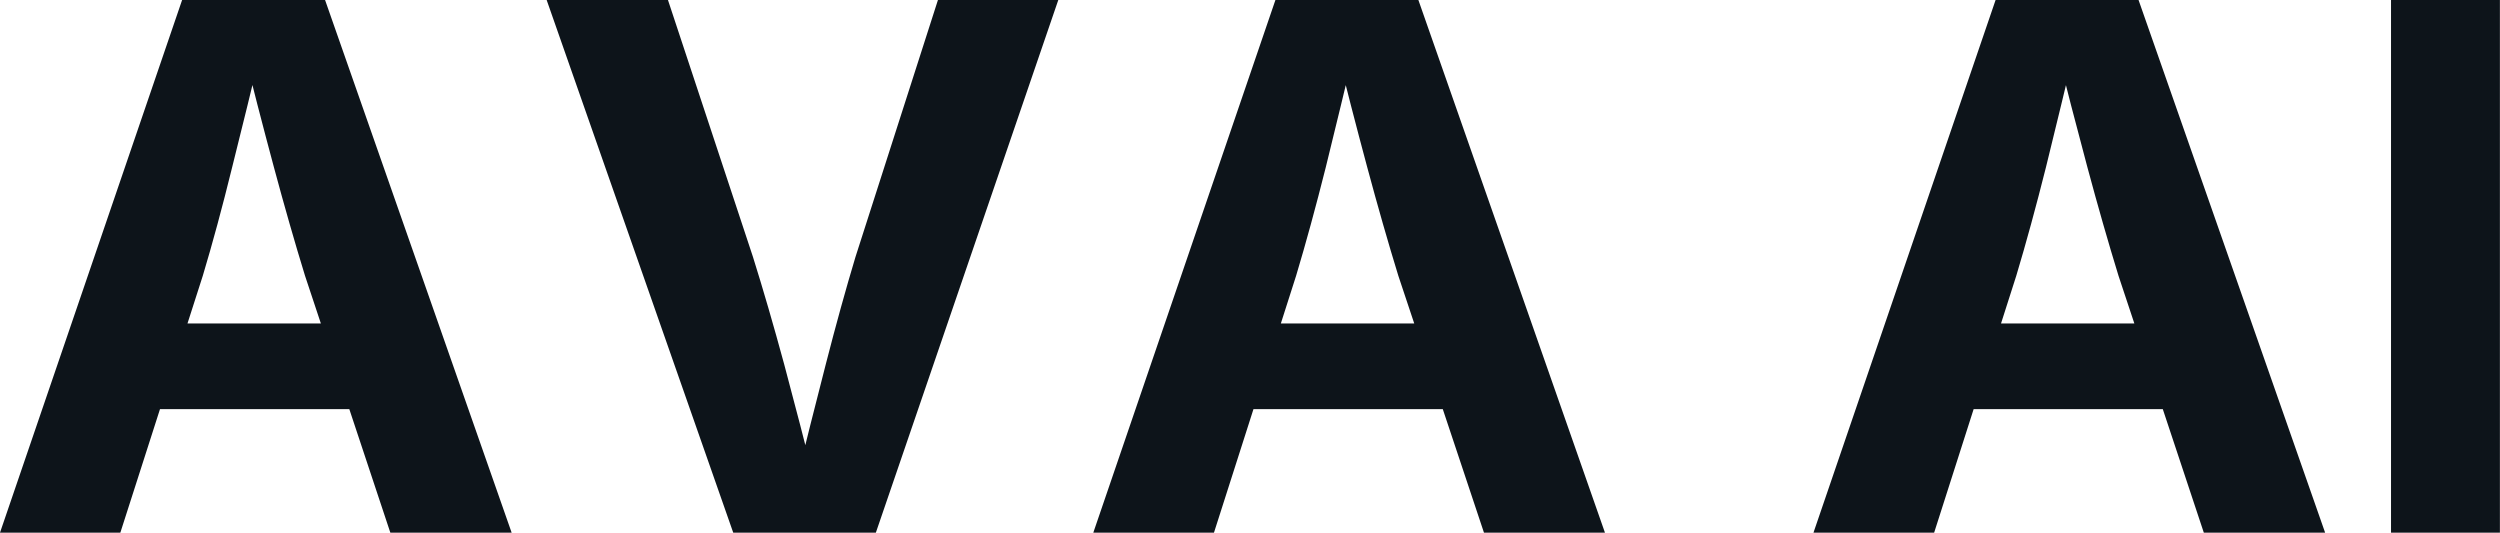 <svg fill="#0d141a" viewBox="0 0 78.523 16.733" height="100%" width="100%" xmlns="http://www.w3.org/2000/svg"><path preserveAspectRatio="none" d="M3.78 16.73L0 16.73L5.72 0L10.21 0L16.07 16.73L12.26 16.73L9.58 8.66Q9.10 7.10 8.60 5.24Q8.10 3.38 7.55 1.18L7.55 1.18L8.29 1.18Q7.76 3.39 7.29 5.26Q6.83 7.13 6.37 8.66L6.37 8.66L3.78 16.73ZM12.50 12.85L3.57 12.85L3.57 10.16L12.50 10.16L12.50 12.85ZM27.51 16.73L23.03 16.73L17.17 0L20.98 0L23.65 8.07Q24.13 9.60 24.63 11.44Q25.12 13.27 25.67 15.45L25.67 15.45L24.93 15.45Q25.47 13.25 25.94 11.43Q26.41 9.60 26.87 8.07L26.87 8.07L29.46 0L33.24 0L27.51 16.73ZM38.13 16.73L34.34 16.73L40.06 0L44.55 0L50.41 16.73L46.61 16.73L43.92 8.66Q43.44 7.10 42.94 5.24Q42.44 3.38 41.89 1.18L41.89 1.18L42.63 1.18Q42.10 3.39 41.64 5.26Q41.17 7.13 40.71 8.66L40.71 8.66L38.13 16.73ZM46.84 12.85L37.91 12.85L37.91 10.16L46.84 10.16L46.84 12.85ZM60.75 16.73L56.96 16.73L62.68 0L67.17 0L73.03 16.73L69.22 16.73L66.54 8.66Q66.06 7.10 65.56 5.24Q65.06 3.38 64.51 1.18L64.51 1.18L65.25 1.18Q64.72 3.39 64.26 5.26Q63.79 7.13 63.33 8.66L63.33 8.66L60.75 16.73ZM69.46 12.85L60.53 12.85L60.53 10.16L69.46 10.16L69.46 12.85ZM75.10 0L78.52 0L78.52 16.73L75.10 16.73L75.10 0Z"></path></svg>